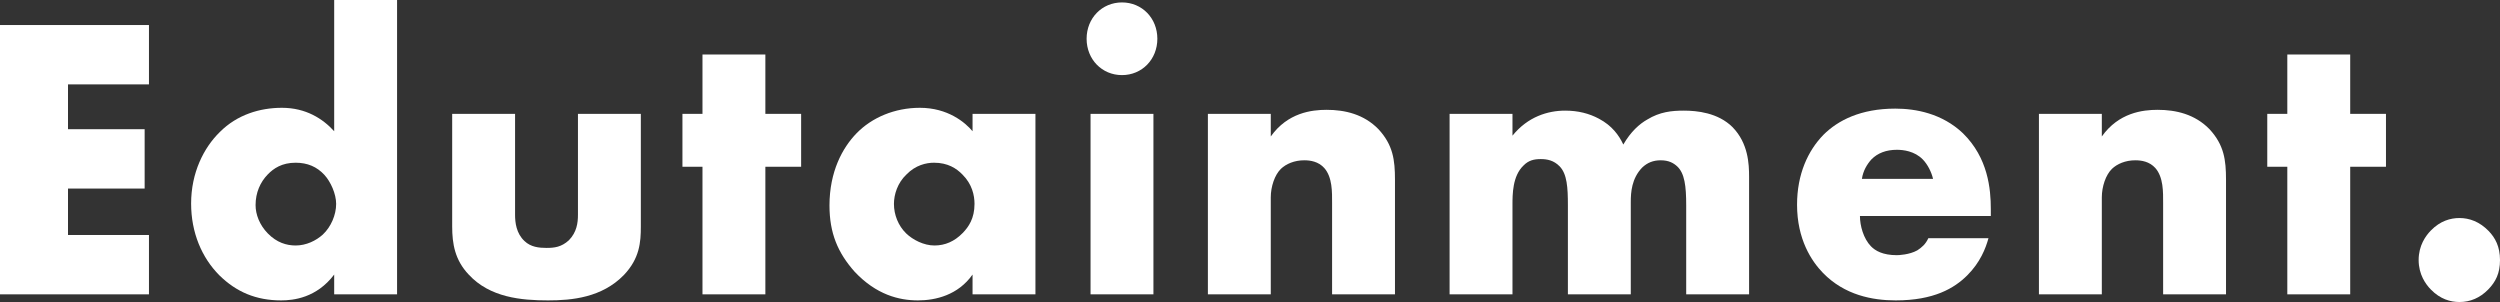 <?xml version="1.0" encoding="UTF-8"?> <svg xmlns="http://www.w3.org/2000/svg" width="298" height="36" viewBox="0 0 298 36" fill="none"><rect x="0" y="0" width="298" height="36" fill="#333333" stroke="none"/> <path d="M17.756 2.984H0V35.086H17.756V28.011H8.105V22.476H17.241V15.401H8.105V10.059H17.756V2.984Z" fill="white"></path> <path d="M47.331 0H39.835V15.642C38.476 14.15 36.462 12.85 33.604 12.85C30.98 12.85 28.263 13.668 26.201 15.738C24.28 17.615 22.781 20.599 22.781 24.257C22.781 27.722 24.046 30.706 26.154 32.824C28.169 34.797 30.512 35.807 33.51 35.807C34.962 35.807 37.727 35.519 39.835 32.727V35.086H47.331V0ZM35.243 29.262C34.166 29.262 32.995 28.925 31.917 27.818C30.933 26.808 30.465 25.556 30.465 24.449C30.465 22.957 31.027 21.706 31.917 20.791C32.62 20.07 33.604 19.396 35.243 19.396C36.649 19.396 37.773 19.877 38.663 20.84C39.413 21.658 40.069 23.102 40.069 24.305C40.069 25.604 39.46 27.048 38.476 27.963C37.68 28.684 36.508 29.262 35.243 29.262Z" fill="white"></path> <path d="M53.9 13.572V27C53.9 29.07 54.228 30.995 55.867 32.727C58.397 35.471 62.145 35.807 65.331 35.807C68.189 35.807 71.75 35.471 74.373 32.775C76.247 30.802 76.388 28.877 76.388 27V13.572H68.892V25.604C68.892 26.567 68.751 27.674 67.814 28.636C66.924 29.454 66.081 29.551 65.144 29.551C64.254 29.551 63.27 29.454 62.52 28.733C61.536 27.818 61.396 26.519 61.396 25.604V13.572H53.9Z" fill="white"></path> <path d="M95.495 19.877V13.572H91.232V6.497H83.736V13.572H81.347V19.877H83.736V35.086H91.232V19.877H95.495Z" fill="white"></path> <path d="M115.928 15.642C115.038 14.583 112.976 12.85 109.65 12.85C106.651 12.85 103.934 14.005 102.107 15.882C100.42 17.615 98.874 20.454 98.874 24.497C98.874 27.77 99.858 30.128 101.873 32.39C104.45 35.134 107.167 35.807 109.416 35.807C111.524 35.807 114.194 35.182 115.928 32.727V35.086H123.424V13.572H115.928V15.642ZM111.336 19.396C112.976 19.396 114.007 20.07 114.71 20.791C115.881 21.947 116.162 23.294 116.162 24.305C116.162 26.037 115.459 27.048 114.757 27.77C113.773 28.781 112.648 29.262 111.383 29.262C110.118 29.262 108.807 28.588 108.01 27.818C107.073 26.904 106.558 25.604 106.558 24.305C106.558 23.198 106.979 21.802 108.057 20.791C109.135 19.684 110.399 19.396 111.336 19.396Z" fill="white"></path> <path d="M129.993 13.572V35.086H137.489V13.572H129.993ZM129.524 4.62C129.524 7.075 131.351 8.952 133.741 8.952C136.13 8.952 137.957 7.075 137.957 4.62C137.957 2.166 136.13 0.289 133.741 0.289C131.351 0.289 129.524 2.166 129.524 4.62Z" fill="white"></path> <path d="M143.98 35.086H151.476V23.535C151.476 22.235 151.945 20.84 152.694 20.118C153.303 19.54 154.287 19.107 155.458 19.107C156.208 19.107 157.145 19.251 157.848 20.021C158.832 21.128 158.785 22.909 158.785 24.209V35.086H166.281V21.417C166.281 19.059 166.047 17.278 164.313 15.401C162.58 13.62 160.331 13.091 158.129 13.091C156.349 13.091 153.491 13.428 151.476 16.267V13.572H143.98V35.086Z" fill="white"></path> <path d="M172.791 35.086H180.287V24.449C180.287 23.15 180.287 20.984 181.599 19.733C182.208 19.107 182.864 18.963 183.66 18.963C184.41 18.963 185.206 19.107 185.909 19.829C186.799 20.743 186.893 22.38 186.893 24.449V35.086H194.389V24.064C194.389 22.957 194.483 21.273 195.748 19.973C196.357 19.396 197.059 19.107 197.95 19.107C198.933 19.107 199.496 19.444 199.917 19.829C200.807 20.647 200.995 22.187 200.995 24.449V35.086H208.491V21.08C208.491 19.54 208.397 17.086 206.523 15.16C204.79 13.428 202.26 13.187 200.714 13.187C199.261 13.187 197.856 13.332 196.357 14.246C195.42 14.775 194.389 15.69 193.499 17.23C192.984 16.123 192.14 14.968 190.594 14.15C189.423 13.524 188.111 13.187 186.565 13.187C184.504 13.187 182.114 13.909 180.287 16.171V13.572H172.791V35.086Z" fill="white"></path> <path d="M237.306 24.93C237.306 22.524 236.978 18.818 233.98 15.882C231.497 13.524 228.358 12.947 225.921 12.947C221.799 12.947 219.081 14.342 217.348 16.075C215.521 17.952 214.209 20.743 214.209 24.401C214.209 28.54 215.942 31.139 217.301 32.535C219.878 35.182 223.204 35.807 225.968 35.807C230.513 35.807 232.949 34.364 234.495 32.824C236.041 31.283 236.697 29.599 237.025 28.396H229.857C229.529 29.118 229.06 29.503 228.545 29.84C227.608 30.369 226.296 30.417 226.109 30.417C224.422 30.417 223.532 29.888 223.017 29.358C222.127 28.444 221.705 26.904 221.705 25.749H237.306V24.93ZM221.939 21.321C222.08 20.358 222.548 19.588 223.064 19.011C223.813 18.241 224.844 17.856 226.109 17.856C226.858 17.856 228.217 18 229.201 19.011C229.763 19.588 230.232 20.503 230.419 21.321H221.939Z" fill="white"></path> <path d="M243.041 35.086H250.537V23.535C250.537 22.235 251.005 20.84 251.755 20.118C252.364 19.54 253.348 19.107 254.519 19.107C255.269 19.107 256.206 19.251 256.908 20.021C257.892 21.128 257.845 22.909 257.845 24.209V35.086H265.341V21.417C265.341 19.059 265.107 17.278 263.374 15.401C261.64 13.62 259.391 13.091 257.189 13.091C255.409 13.091 252.551 13.428 250.537 16.267V13.572H243.041V35.086Z" fill="white"></path> <path d="M284.408 19.877V13.572H280.144V6.497H272.648V13.572H270.259V19.877H272.648V35.086H280.144V19.877H284.408Z" fill="white"></path> <path d="M293.174 36C294.439 36 295.611 35.519 296.594 34.508C297.485 33.594 298 32.583 298 30.995C298 29.406 297.438 28.348 296.641 27.529C295.564 26.422 294.346 25.989 293.174 25.989C292.097 25.989 290.879 26.326 289.754 27.481C289.145 28.107 288.302 29.262 288.302 30.995C288.302 32.727 289.145 33.882 289.754 34.508C290.879 35.663 292.097 36 293.174 36Z" fill="white"></path> </svg> 